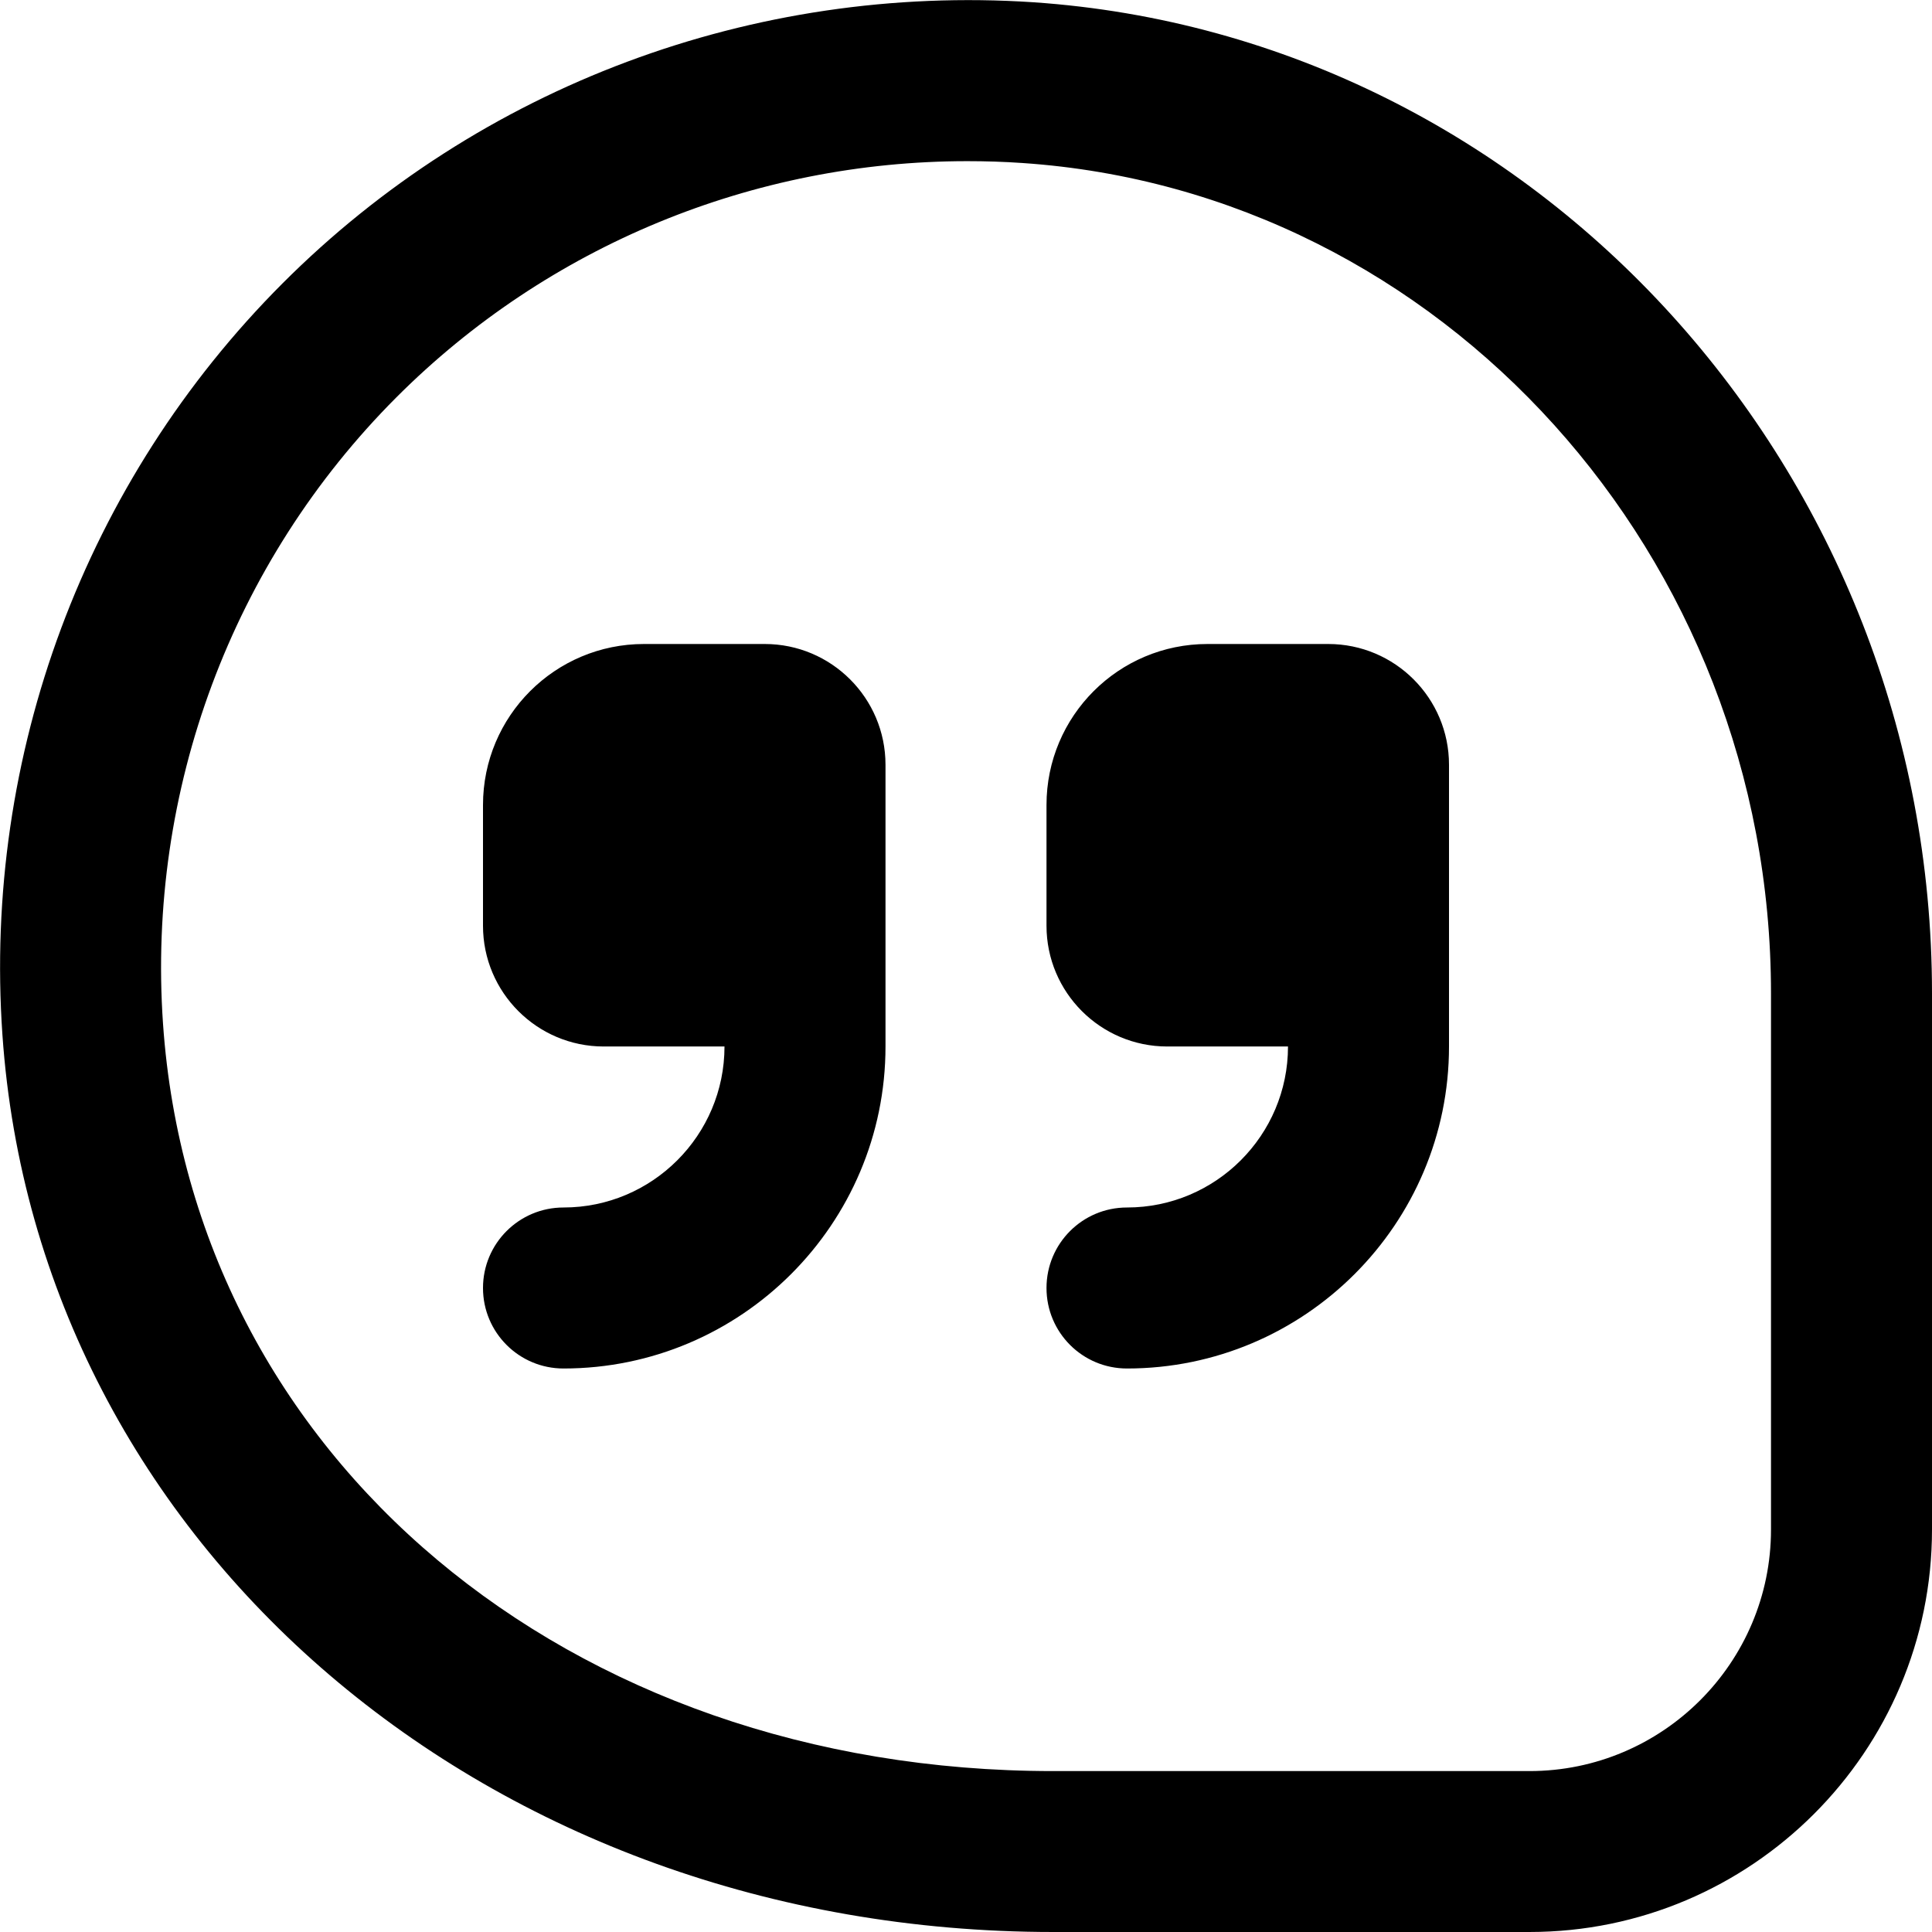 <?xml version="1.0" encoding="UTF-8"?>
<svg xmlns="http://www.w3.org/2000/svg" id="Layer_1" data-name="Layer 1" viewBox="0 0 24 24" width="512" height="512"><path d="M11,9.5v3.5c0,2.206-1.794,4-4,4-.552,0-1-.447-1-1s.448-1,1-1c1.103,0,2-.897,2-2h-1.5c-.828,0-1.5-.672-1.5-1.5v-1.5c0-1.105,.895-2,2-2h1.5c.828,0,1.5,.672,1.5,1.5Zm5.5-1.5h-1.5c-1.105,0-2,.895-2,2v1.5c0,.828,.672,1.5,1.5,1.5h1.5c0,1.103-.897,2-2,2-.553,0-1,.447-1,1s.447,1,1,1c2.206,0,4-1.794,4-4v-3.5c0-.828-.672-1.5-1.5-1.5Zm7.5,4.34v6.66c0,2.757-2.243,5-5,5h-5.917C6.082,24,.47,19.208,.03,12.854-.211,9.378,1.057,5.977,3.509,3.521,5.96,1.066,9.364-.202,12.836,.028c6.26,.426,11.164,5.833,11.164,12.312Zm-2,0c0-5.431-4.085-9.962-9.299-10.315-.229-.016-.458-.023-.685-.023-2.657,0-5.209,1.049-7.092,2.934-2.043,2.046-3.1,4.882-2.899,7.781,.373,5.38,5.023,9.284,11.058,9.284h5.917c1.654,0,3-1.346,3-3v-6.66Z"/></svg>
